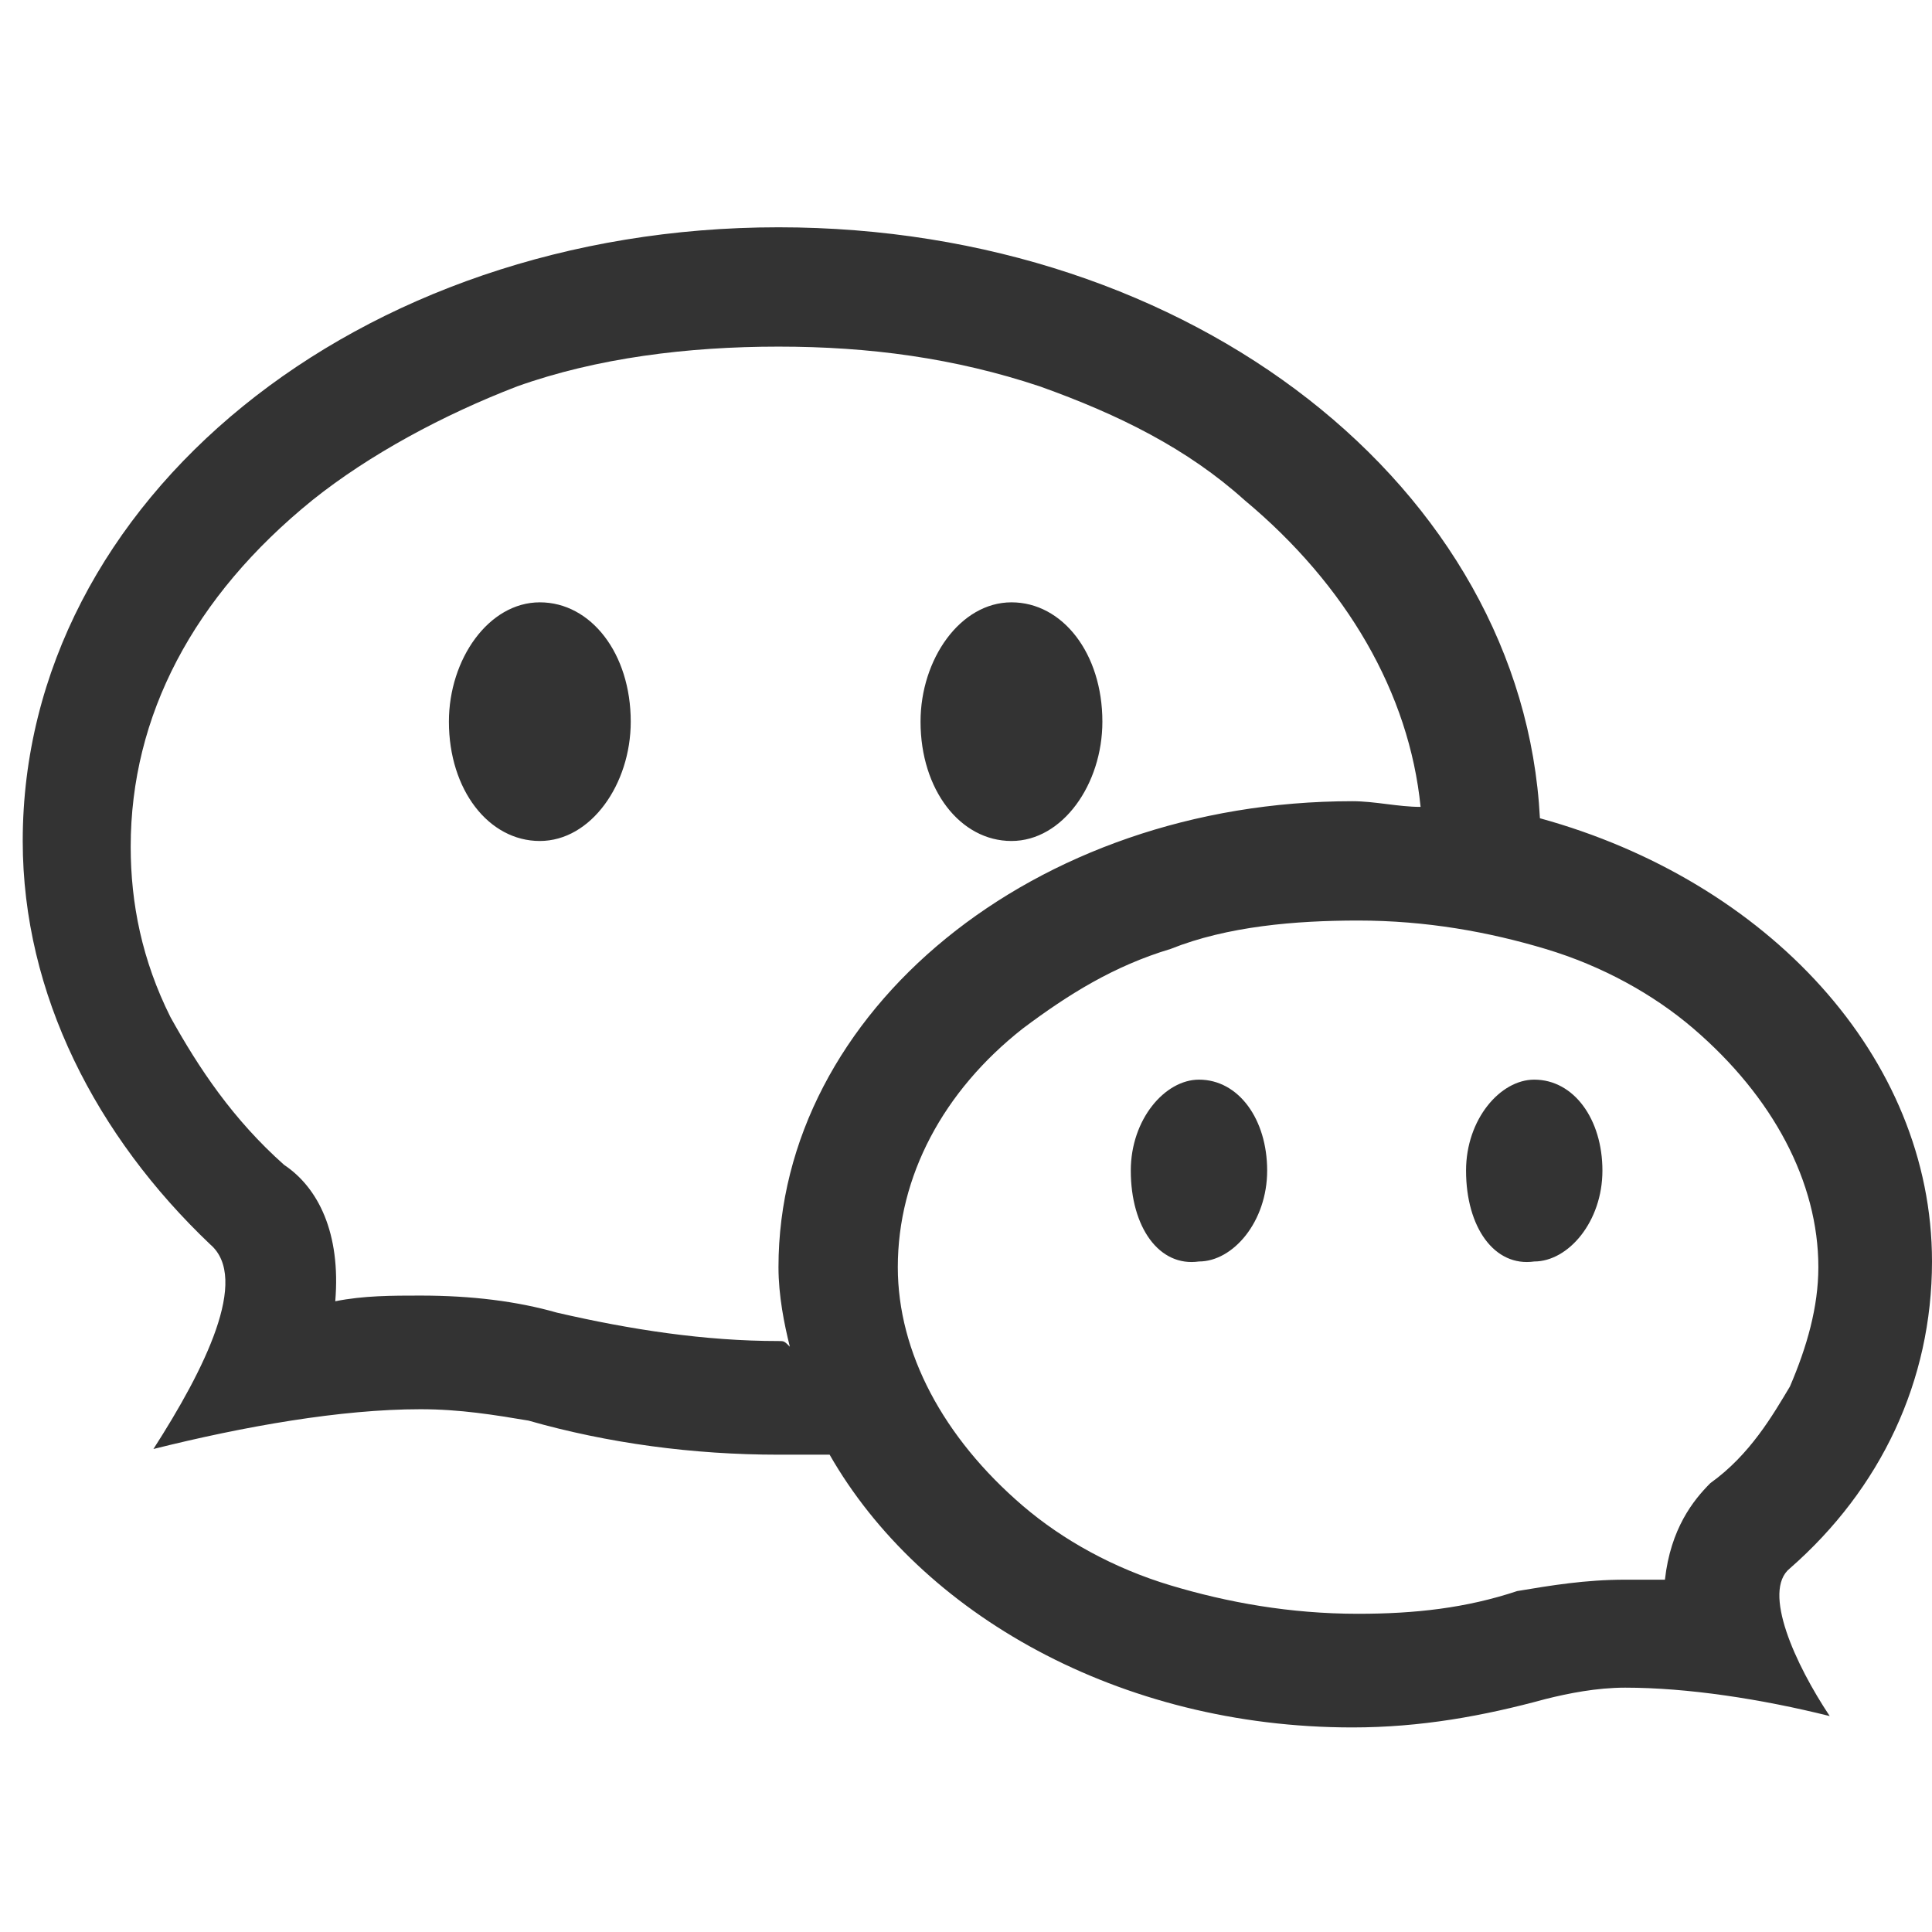 <?xml version="1.0" encoding="utf-8"?>
<!-- Generator: Adobe Illustrator 27.0.0, SVG Export Plug-In . SVG Version: 6.00 Build 0)  -->
<svg version="1.1" id="图层_1" xmlns="http://www.w3.org/2000/svg" xmlns:xlink="http://www.w3.org/1999/xlink" x="0px" y="0px"
	 viewBox="0 0 34 34" style="enable-background:new 0 0 34 34;" xml:space="preserve">
<style type="text/css">
	.st0{fill:#333333;}
</style>
<path class="st0" d="M31.5,27.6c1.6-1.4,2.5-3.3,2.5-5.4c0-3.6-2.9-6.7-6.9-7.8C26.8,8.6,21,4,13.7,4C6.3,4,0.4,8.8,0.4,14.8
	c0,2.7,1.3,5.2,3.3,7.1c0.7,0.6-0.1,2.2-1,3.6c1.6-0.4,3.3-0.7,4.7-0.7c0.7,0,1.3,0.1,1.9,0.2c1.4,0.4,2.9,0.6,4.4,0.6
	c0.3,0,0.6,0,0.9,0c1.6,2.8,5.1,4.8,9.2,4.8c1.2,0,2.3-0.2,3.4-0.5c0.4-0.1,0.9-0.2,1.4-0.2c1.1,0,2.4,0.2,3.6,0.5
	C31.6,29.3,31,28,31.5,27.6L31.5,27.6z M13.7,23.6c-1.3,0-2.6-0.2-3.9-0.5l0,0l0,0c-0.7-0.2-1.5-0.3-2.4-0.3c-0.5,0-1,0-1.5,0.1
	C6,21.7,5.6,20.9,5,20.5c-0.9-0.8-1.5-1.7-2-2.6c-0.5-1-0.7-2-0.7-3c0-2.3,1.1-4.4,3.2-6.1c1-0.8,2.3-1.5,3.6-2
	c1.4-0.5,3-0.7,4.6-0.7s3.1,0.2,4.6,0.7c1.4,0.5,2.6,1.1,3.6,2c1.8,1.5,2.9,3.4,3.1,5.4c0,0,0,0,0,0c-0.4,0-0.8-0.1-1.2-0.1
	c-5.6,0-10.1,3.7-10.1,8.2c0,0.5,0.1,1,0.2,1.4c0,0,0,0,0,0C13.8,23.6,13.8,23.6,13.7,23.6L13.7,23.6z M30.1,26.1
	c-0.3,0.3-0.7,0.8-0.8,1.7c-0.2,0-0.4,0-0.7,0c-0.7,0-1.3,0.1-1.9,0.2l0,0l0,0c-0.9,0.3-1.8,0.4-2.8,0.4c-1.2,0-2.3-0.2-3.3-0.5
	c-1-0.3-1.9-0.8-2.6-1.4c-1.4-1.2-2.2-2.7-2.2-4.2c0-1.6,0.8-3.1,2.2-4.2c0.8-0.6,1.6-1.1,2.6-1.4c1-0.4,2.2-0.5,3.3-0.5
	c1.2,0,2.3,0.2,3.3,0.5c1,0.3,1.9,0.8,2.6,1.4c1.4,1.2,2.2,2.7,2.2,4.2c0,0.7-0.2,1.4-0.5,2.1C31.2,24.9,30.8,25.6,30.1,26.1
	L30.1,26.1z M7.9,12.7c0-1.1,0.7-2.1,1.6-2.1c0.9,0,1.6,0.9,1.6,2.1c0,1.1-0.7,2.1-1.6,2.1C8.6,14.8,7.9,13.9,7.9,12.7L7.9,12.7z
	 M16.2,12.7c0-1.1,0.7-2.1,1.6-2.1c0.9,0,1.6,0.9,1.6,2.1c0,1.1-0.7,2.1-1.6,2.1C16.9,14.8,16.2,13.9,16.2,12.7L16.2,12.7z
	 M19.9,20.6c0-0.9,0.6-1.6,1.2-1.6c0.7,0,1.2,0.7,1.2,1.6c0,0.9-0.6,1.6-1.2,1.6C20.4,22.3,19.9,21.6,19.9,20.6L19.9,20.6z
	 M25.8,20.6c0-0.9,0.6-1.6,1.2-1.6c0.7,0,1.2,0.7,1.2,1.6c0,0.9-0.6,1.6-1.2,1.6C26.3,22.3,25.8,21.6,25.8,20.6L25.8,20.6z"/>
</svg>
